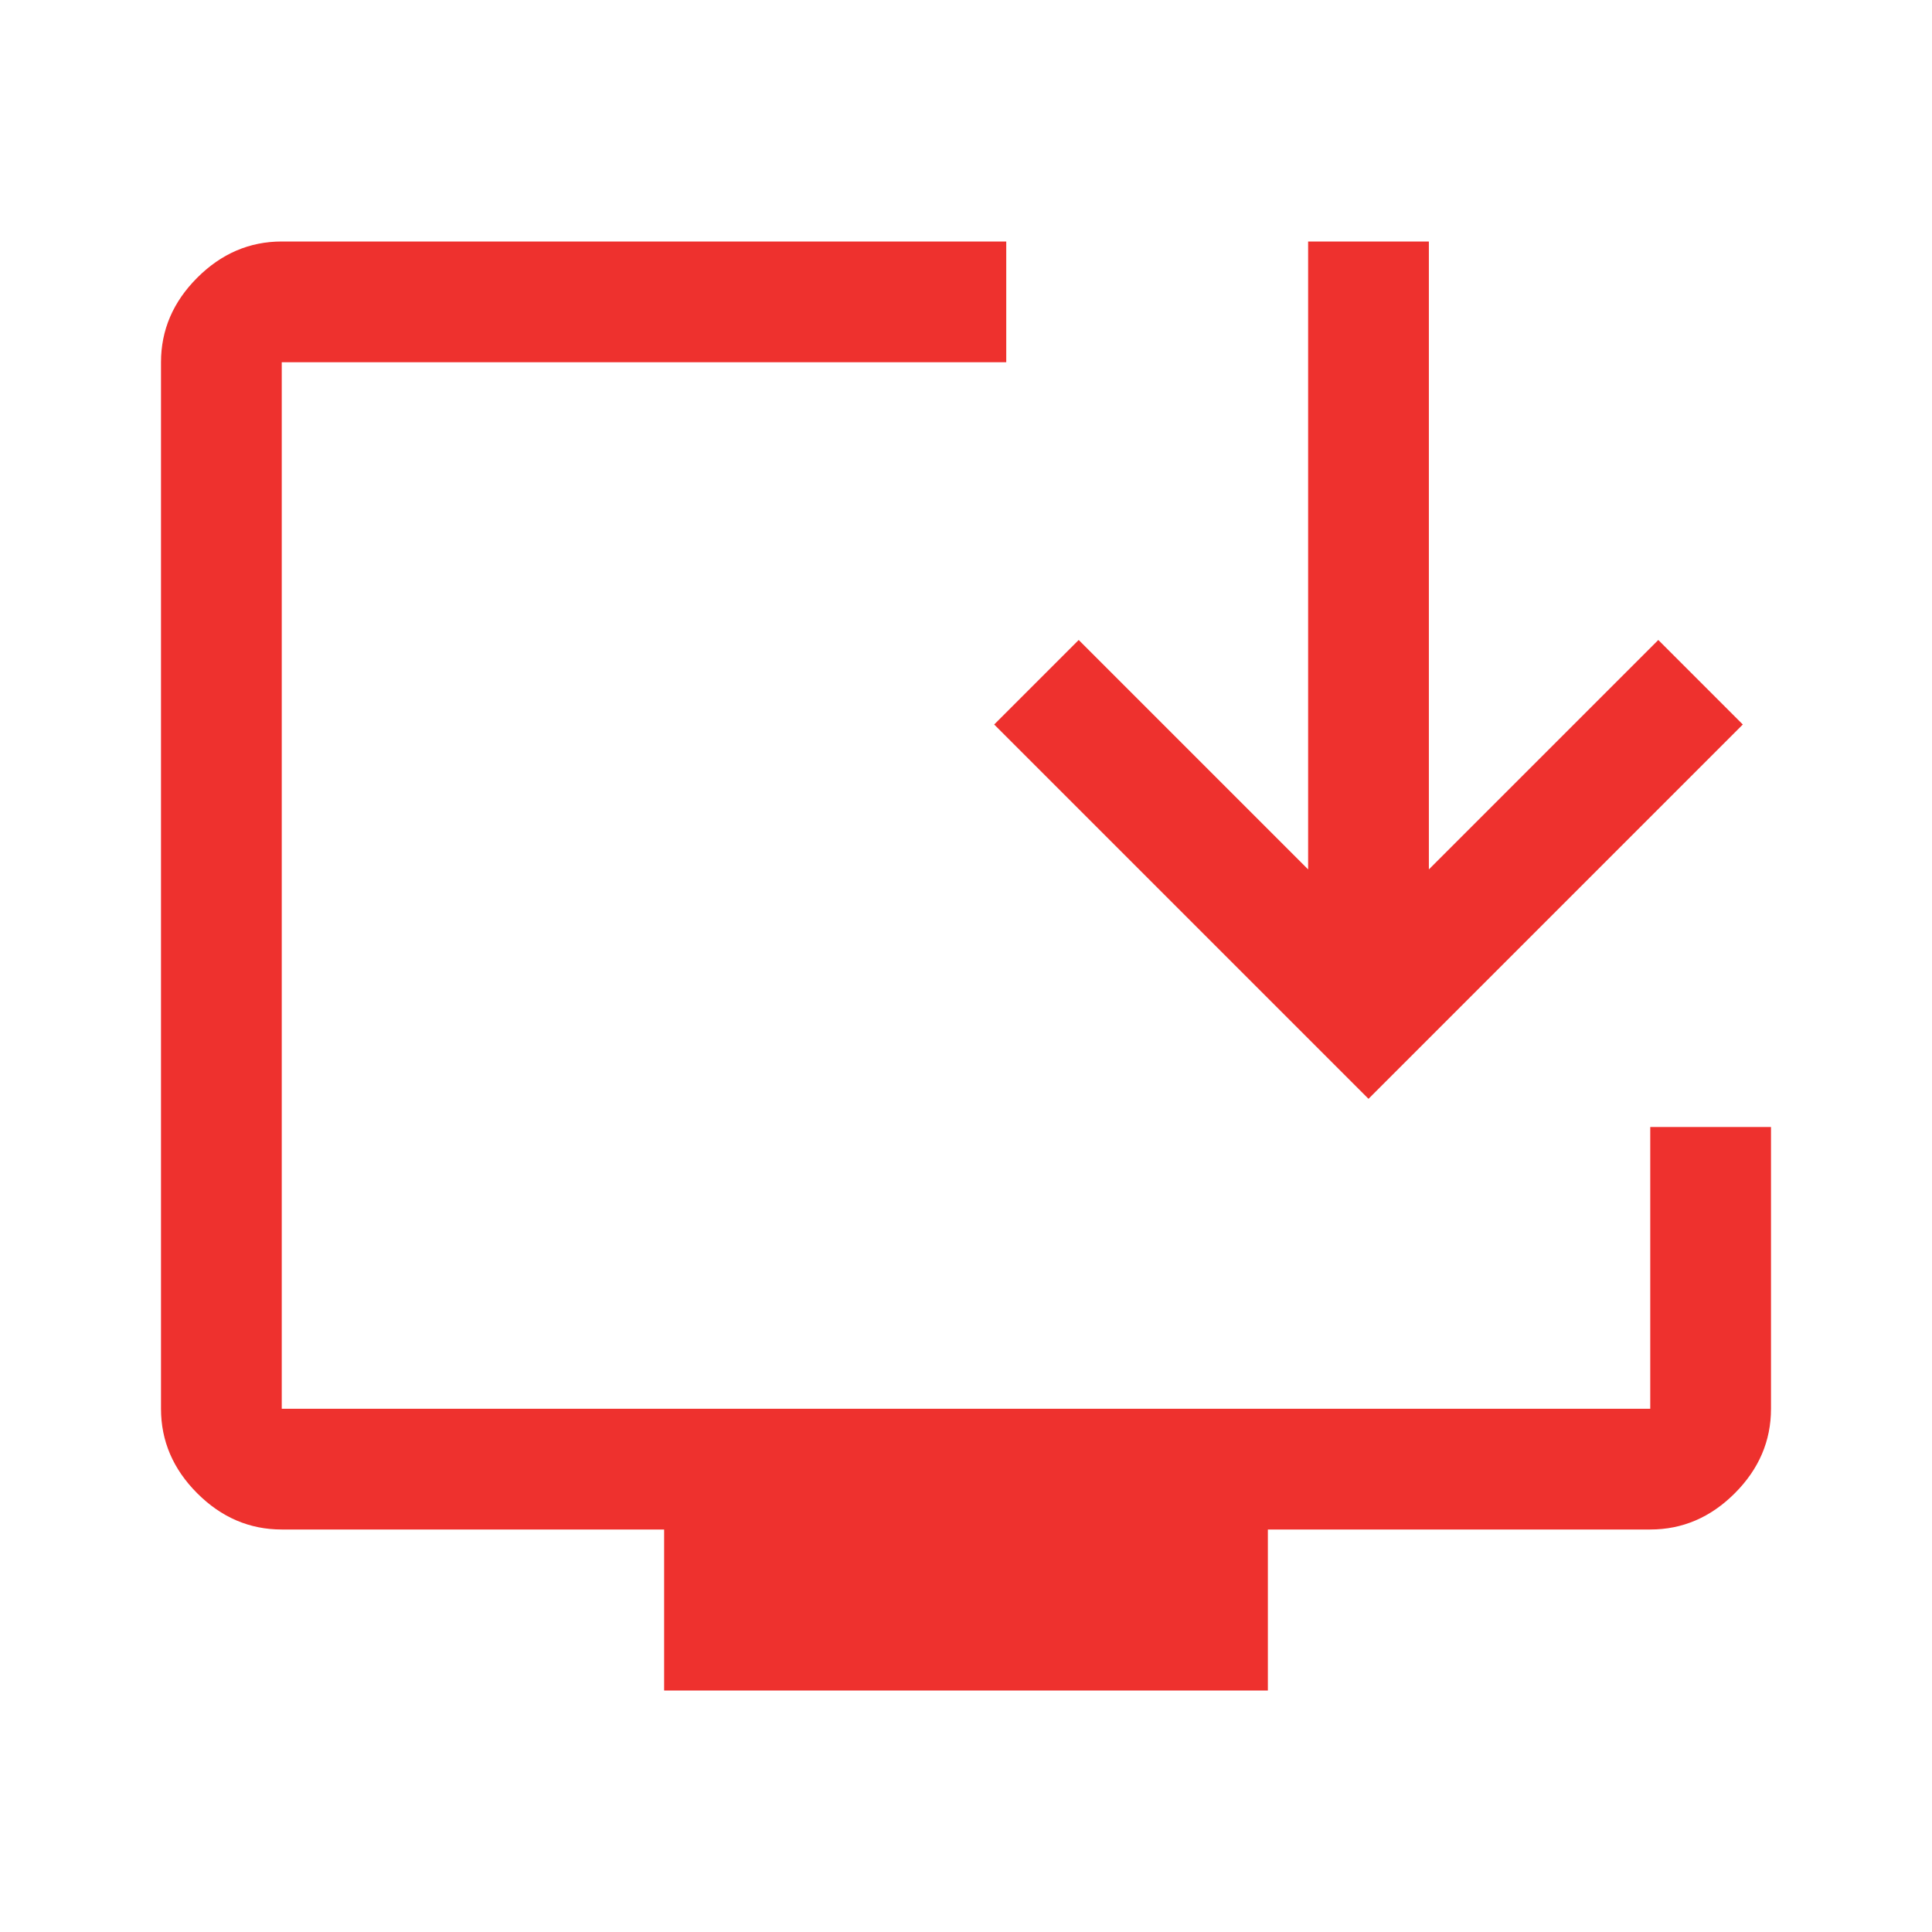 <svg xmlns="http://www.w3.org/2000/svg" height="30px" viewBox="0 -960 960 960" width="30px" fill="#EE312E"><path d="M330-120v-80H140q-24 0-42-18t-18-42v-520q0-24 18-42t42-18h360v60H140v520h680v-140h60v140q0 24-18 42t-42 18H630v80H330Zm350-294L494-600l42-42 114 114v-312h60v312l114-114 42 42-186 186Z"/></svg>